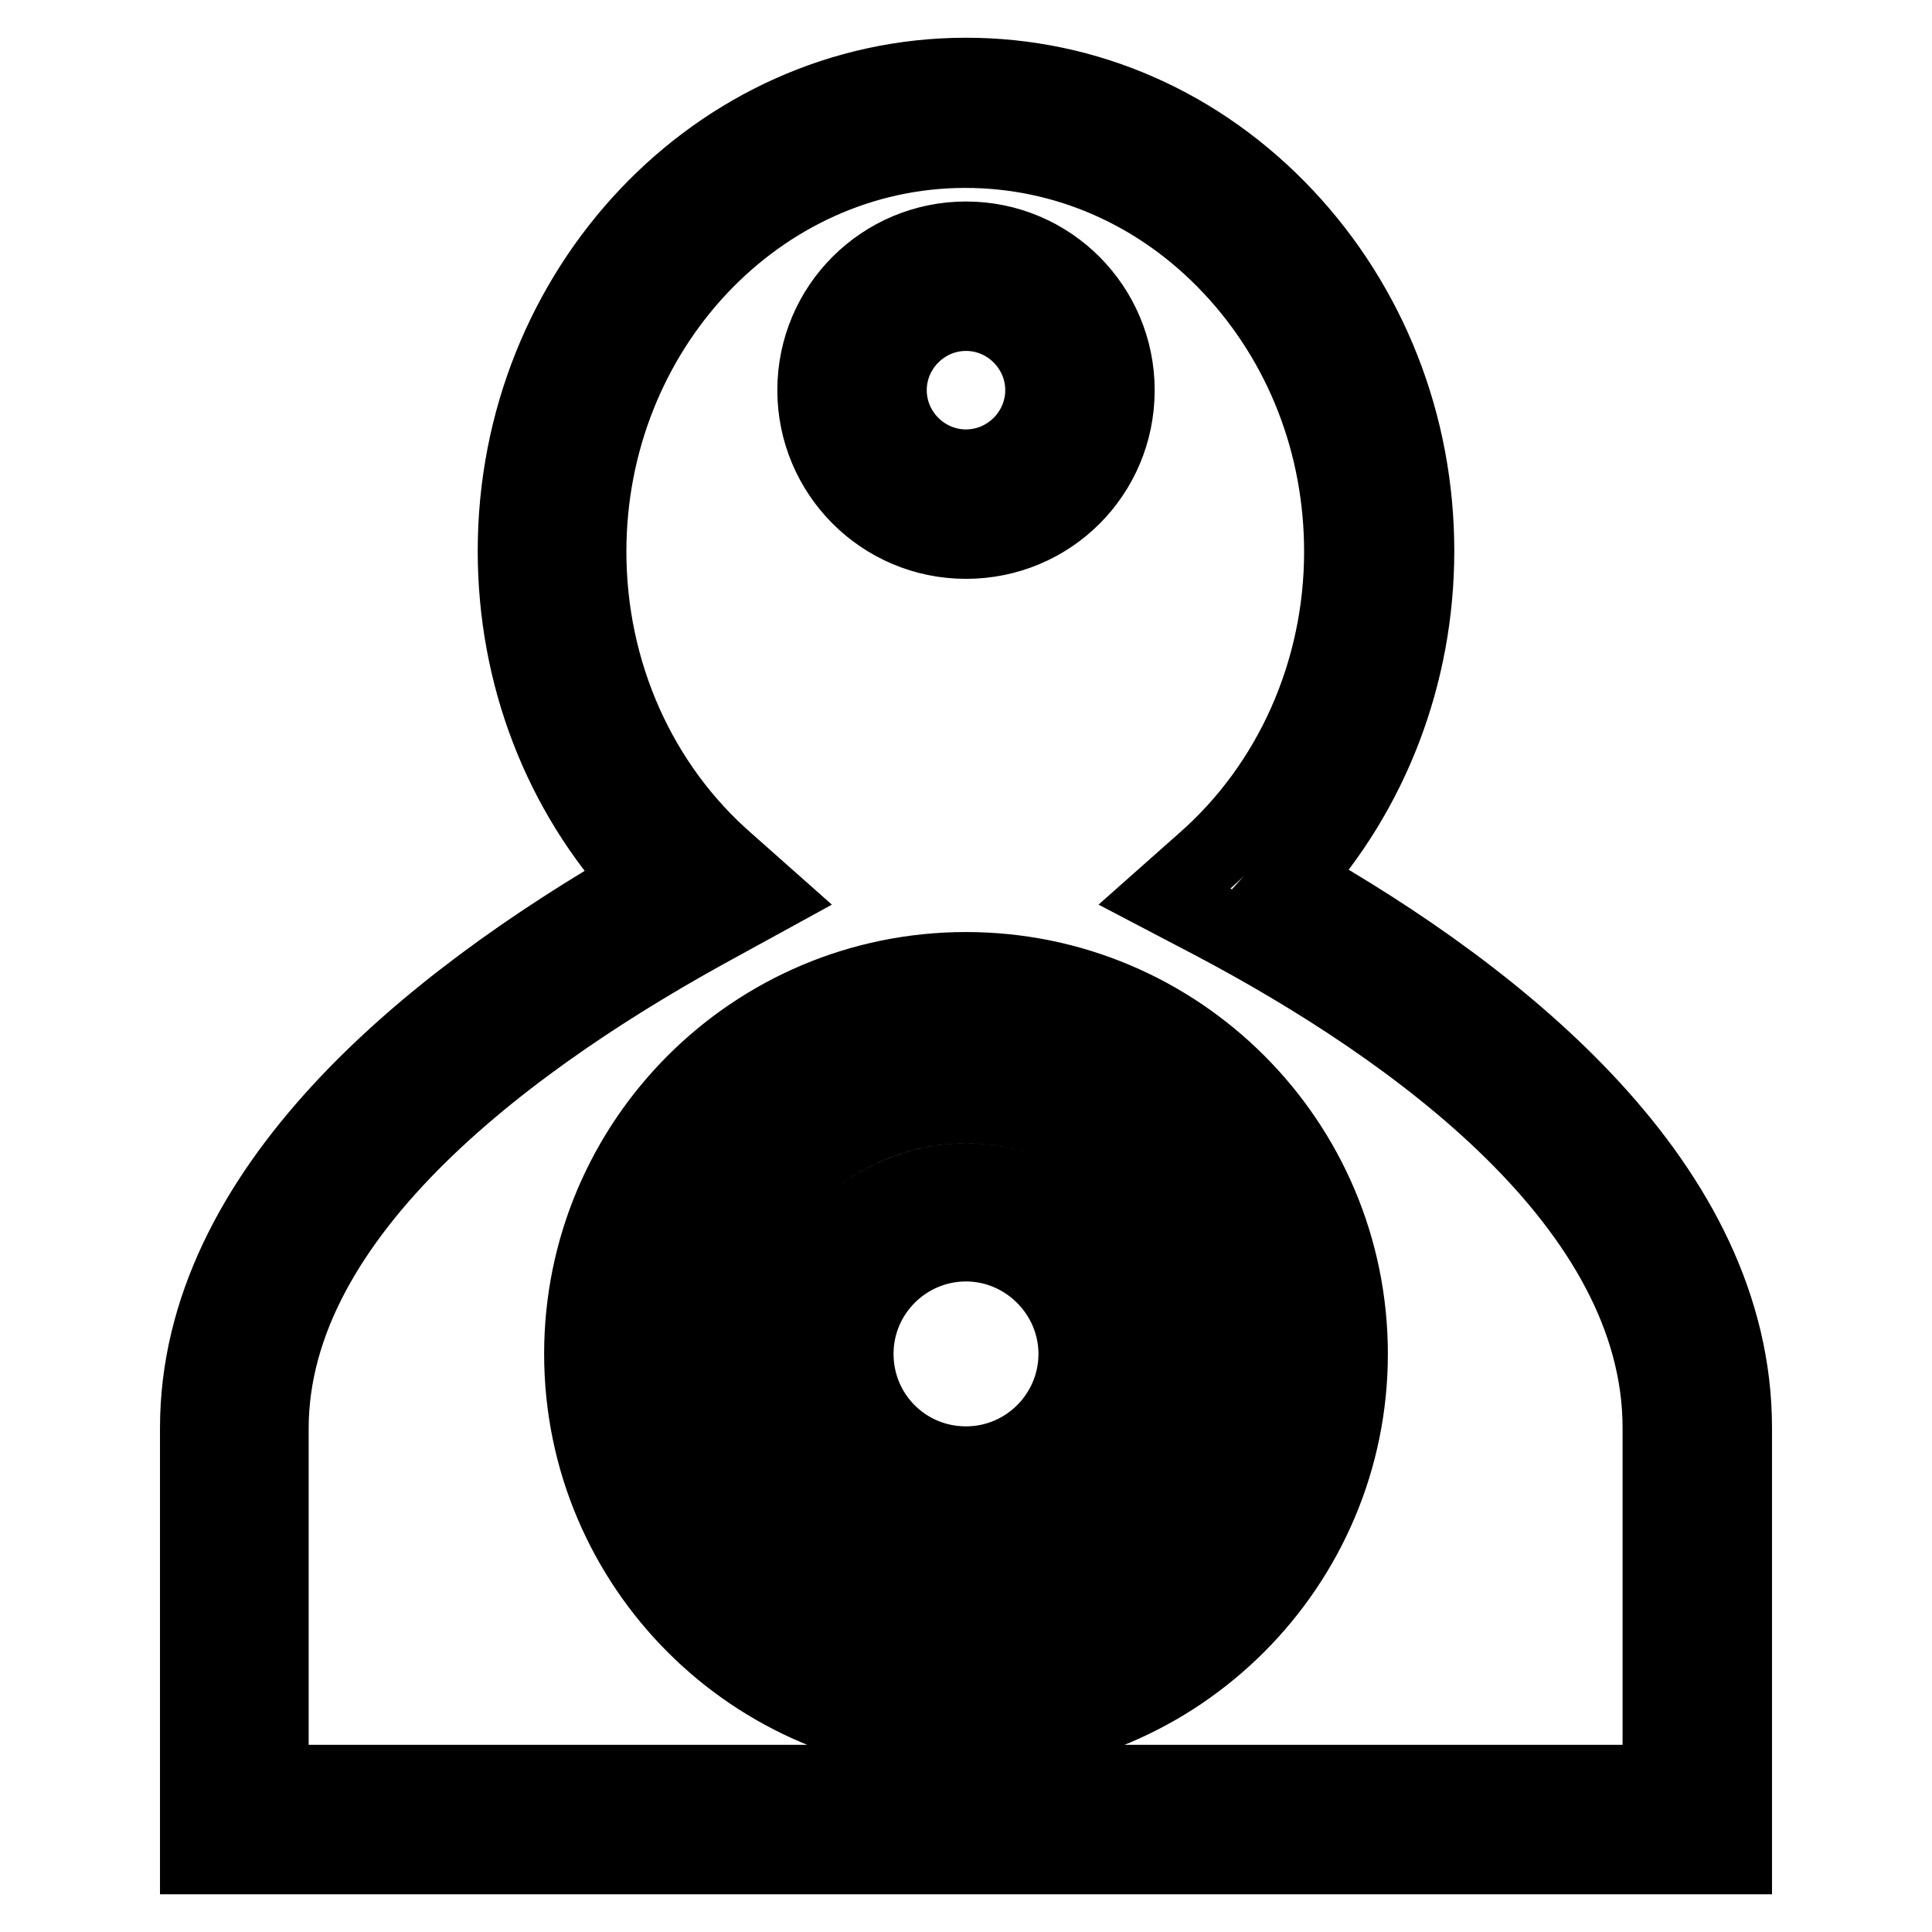 <?xml version="1.0" encoding="utf-8"?>
<!-- Svg Vector Icons : http://www.onlinewebfonts.com/icon -->
<!DOCTYPE svg PUBLIC "-//W3C//DTD SVG 1.1//EN" "http://www.w3.org/Graphics/SVG/1.1/DTD/svg11.dtd">
<svg version="1.1" xmlns="http://www.w3.org/2000/svg" xmlns:xlink="http://www.w3.org/1999/xlink" x="0px" y="0px" viewBox="0 0 256 256" enable-background="new 0 0 256 256" xml:space="preserve">
<g> <path stroke-width="10" fill-opacity="0" stroke="#000000"  d="M229.8,246H26.2v-56.8c0-31.5,30.7-56.3,58.9-72.5C74.3,105,68.3,89.5,68.3,73c0-34.7,26.8-63,59.7-63 c16,0,31,6.6,42.3,18.6c11.2,11.9,17.4,27.7,17.4,44.4c0,16.4-6,31.9-16.6,43.6c28.1,15.9,58.7,40.6,58.7,72.6L229.8,246L229.8,246 z M36,236.2h184v-47c0-29.4-32.3-52.8-59.4-67.1l-6.3-3.3l5.3-4.7c11.5-10.1,18.2-25.1,18.2-41c0-14.2-5.2-27.6-14.7-37.7 c-9.4-10-21.9-15.5-35.2-15.5c-27.5,0-49.9,23.9-49.9,53.2c0,16,6.7,31,18.3,41.1l5.3,4.7l-6.2,3.4c-27.1,14.7-59.5,38.2-59.5,67 V236.2z M128,71.7c-11.1,0-20-9-20-20c0-11.1,9-20,20-20c11.1,0,20,9,20,20C148,62.8,139.1,71.7,128,71.7z M128,41.5 c-5.6,0-10.2,4.6-10.2,10.2c0,5.6,4.6,10.2,10.2,10.2s10.2-4.6,10.2-10.2C138.2,46.1,133.6,41.5,128,41.5z M128,194 c-8.1,0-14.6-6.5-14.6-14.6c0-8.1,6.6-14.6,14.6-14.6s14.6,6.6,14.6,14.6C142.6,187.4,136.1,194,128,194z M128,174.6L128,174.6z  M128,212.1c-18.1,0-32.8-14.7-32.8-32.8c0-18.1,14.7-32.8,32.8-32.8c18.1,0,32.7,14.7,32.7,32.8 C160.8,197.4,146.1,212.1,128,212.1z M128,156.5c-12.6,0-22.9,10.3-22.9,22.9c0,12.6,10.3,22.9,22.9,22.9 c12.6,0,22.9-10.3,22.9-22.9C150.9,166.7,140.6,156.5,128,156.5z M128,230.3c-28.1,0-50.9-22.8-50.9-50.9 c0-28.1,22.8-50.9,50.9-50.9s50.9,22.8,50.9,50.9C178.9,207.4,156.1,230.3,128,230.3z M128,138.3c-22.6,0-41.1,18.4-41.1,41.1 c0,22.6,18.4,41.1,41.1,41.1c22.6,0,41.1-18.4,41.1-41.1C169.1,156.7,150.6,138.3,128,138.3L128,138.3z"/></g>
</svg>